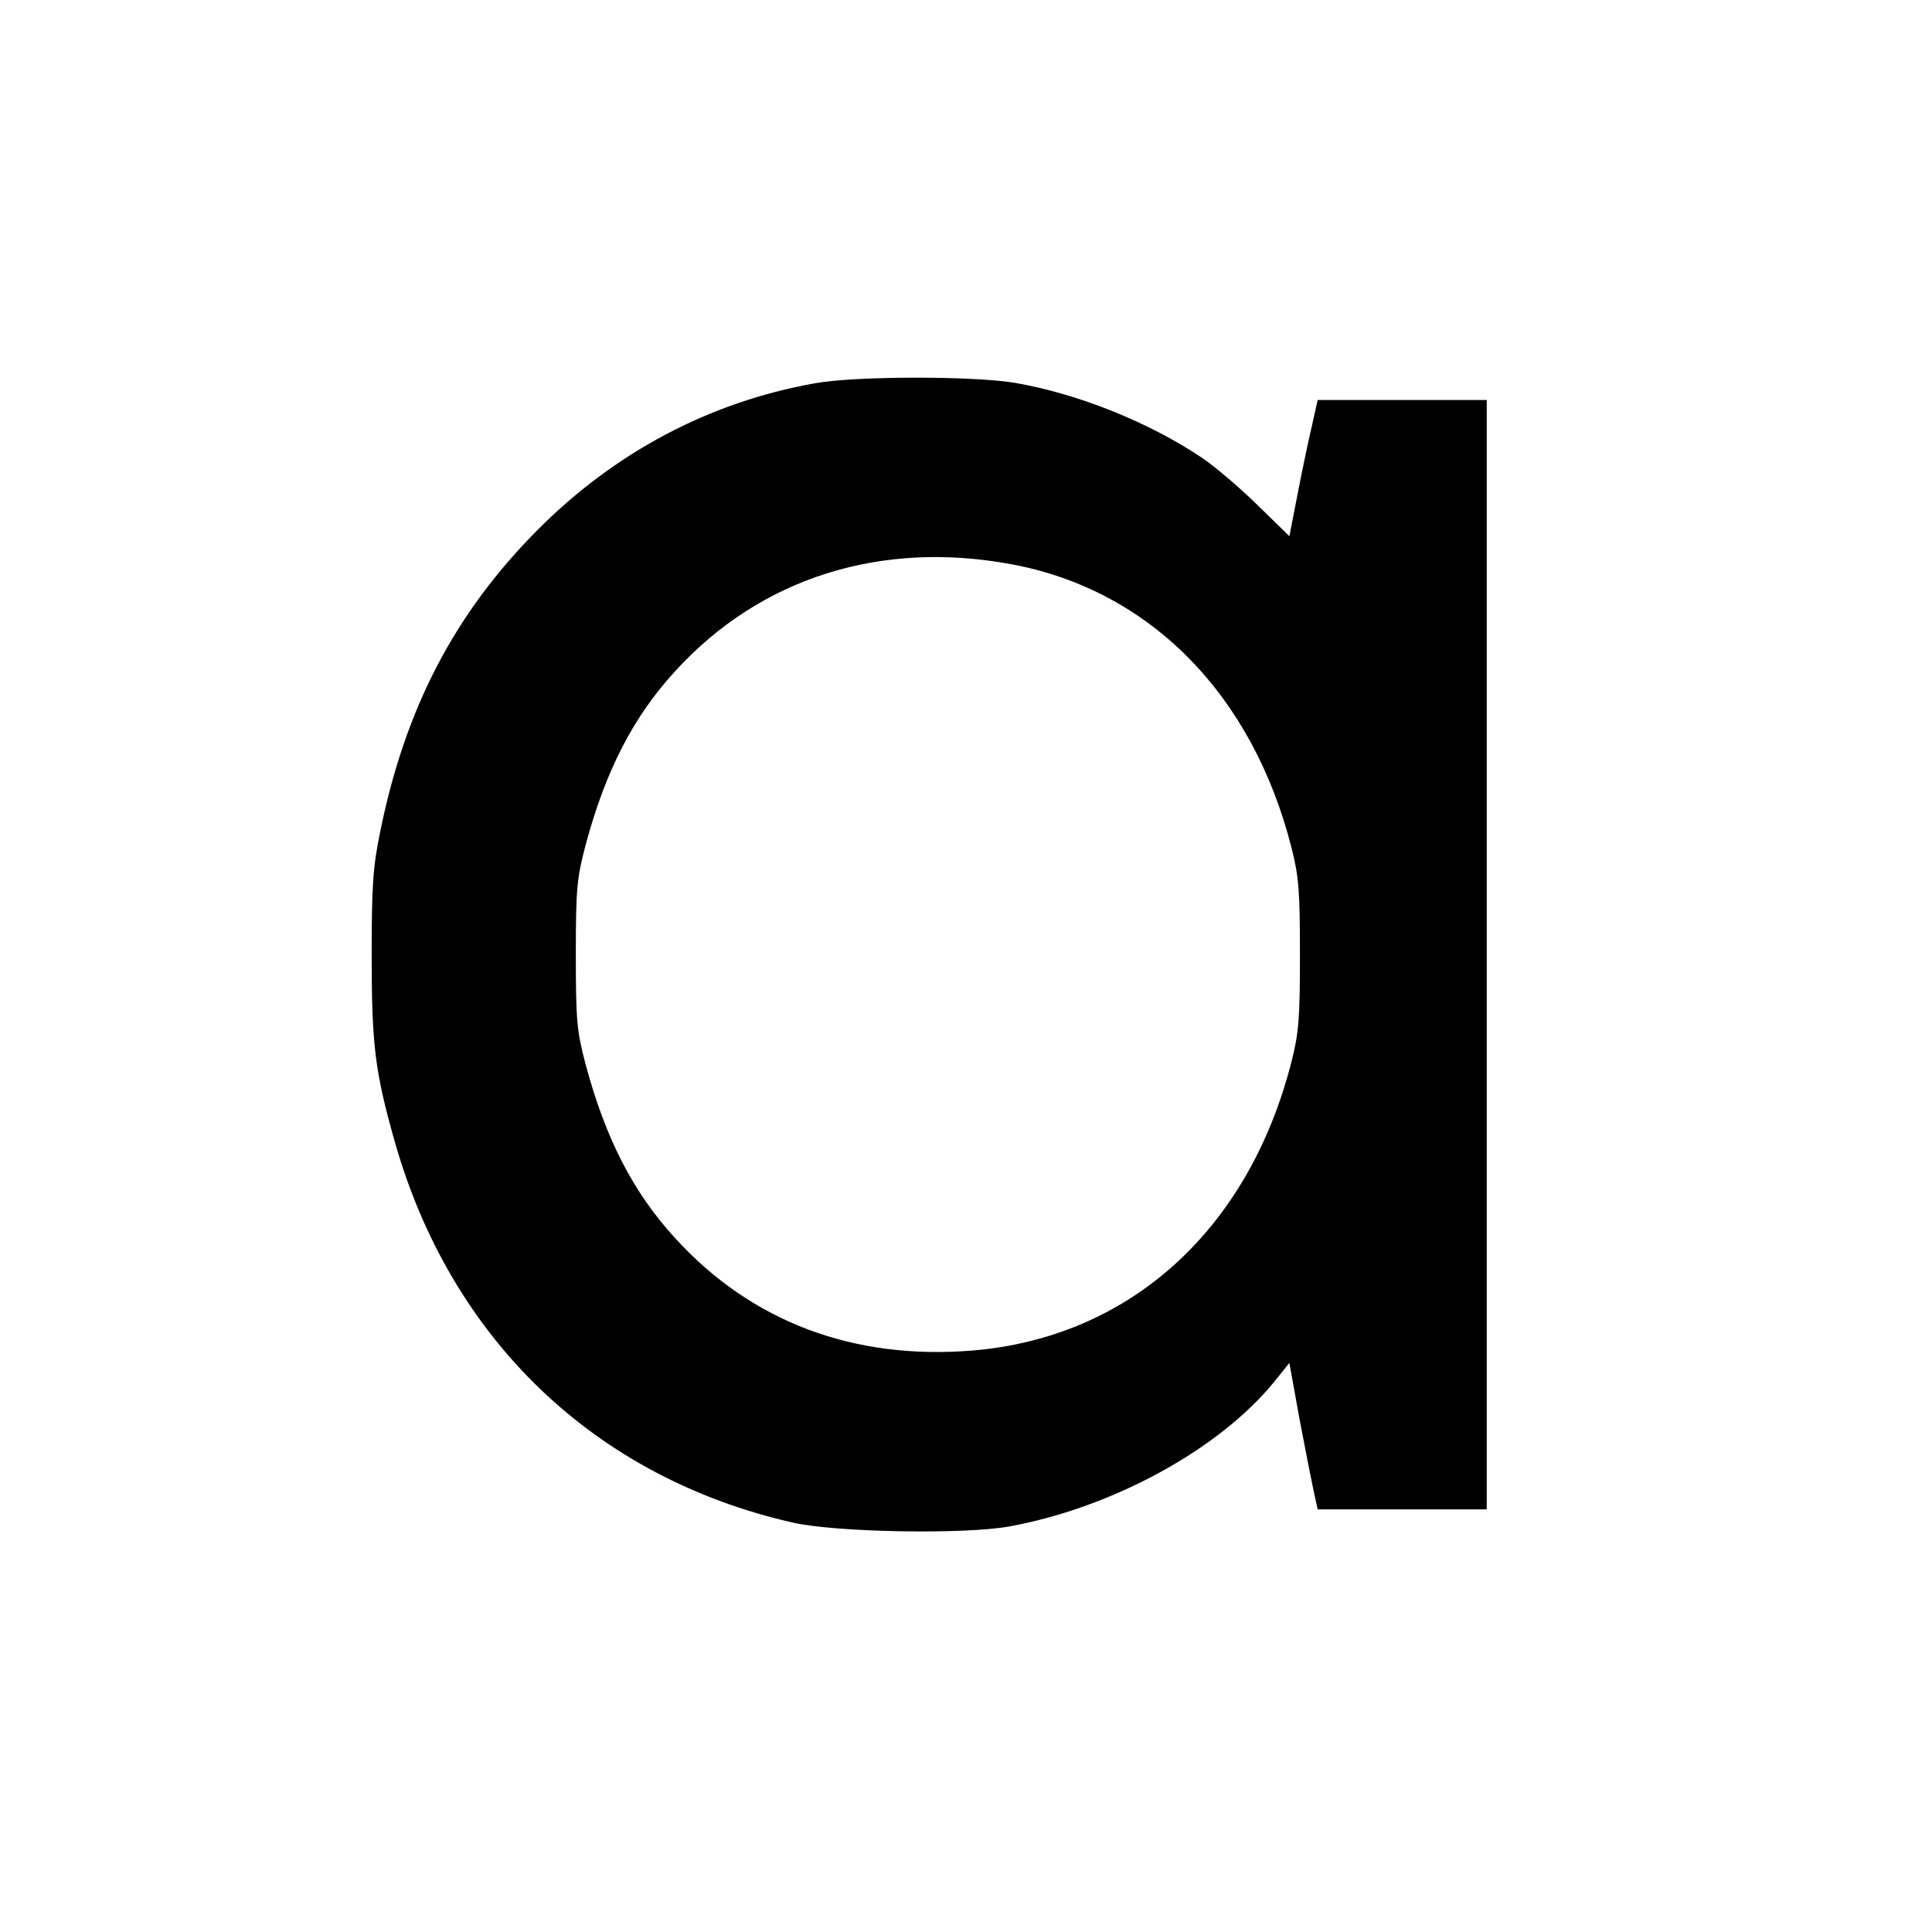 <?xml version="1.0" standalone="no"?>
<!DOCTYPE svg PUBLIC "-//W3C//DTD SVG 20010904//EN"
 "http://www.w3.org/TR/2001/REC-SVG-20010904/DTD/svg10.dtd">
<svg version="1.0" xmlns="http://www.w3.org/2000/svg"
 width="512pt" height="512pt" viewBox="0 0 512 512"
 preserveAspectRatio="xMidYMid meet">
<g transform="translate(0,512) scale(0.1,-0.1)"
fill="#000000" stroke="none">
<path d="M2158 4104 c-279 -50 -529 -183 -733 -388 -220 -221 -351 -473 -417
-798 -20 -97 -23 -144 -23 -333 0 -235 9 -306 61 -490 149 -525 531 -891 1055
-1010 113 -26 457 -32 575 -10 273 50 554 204 699 381 l42 52 26 -144 c15 -79
32 -166 38 -194 l11 -50 224 0 224 0 0 1470 0 1470 -224 0 -224 0 -15 -67 c-9
-38 -26 -119 -38 -181 l-22 -113 -86 84 c-47 46 -113 102 -146 124 -140 94
-327 169 -493 198 -109 19 -427 19 -534 -1z m526 -480 c364 -69 636 -345 739
-752 19 -75 22 -114 22 -282 0 -168 -3 -207 -22 -282 -113 -446 -428 -732
-845 -767 -316 -26 -587 76 -789 298 -111 121 -184 263 -237 460 -23 88 -26
113 -26 291 0 178 3 203 26 291 53 197 126 339 237 460 226 248 546 349 895
283z"/>
</g>
</svg>
